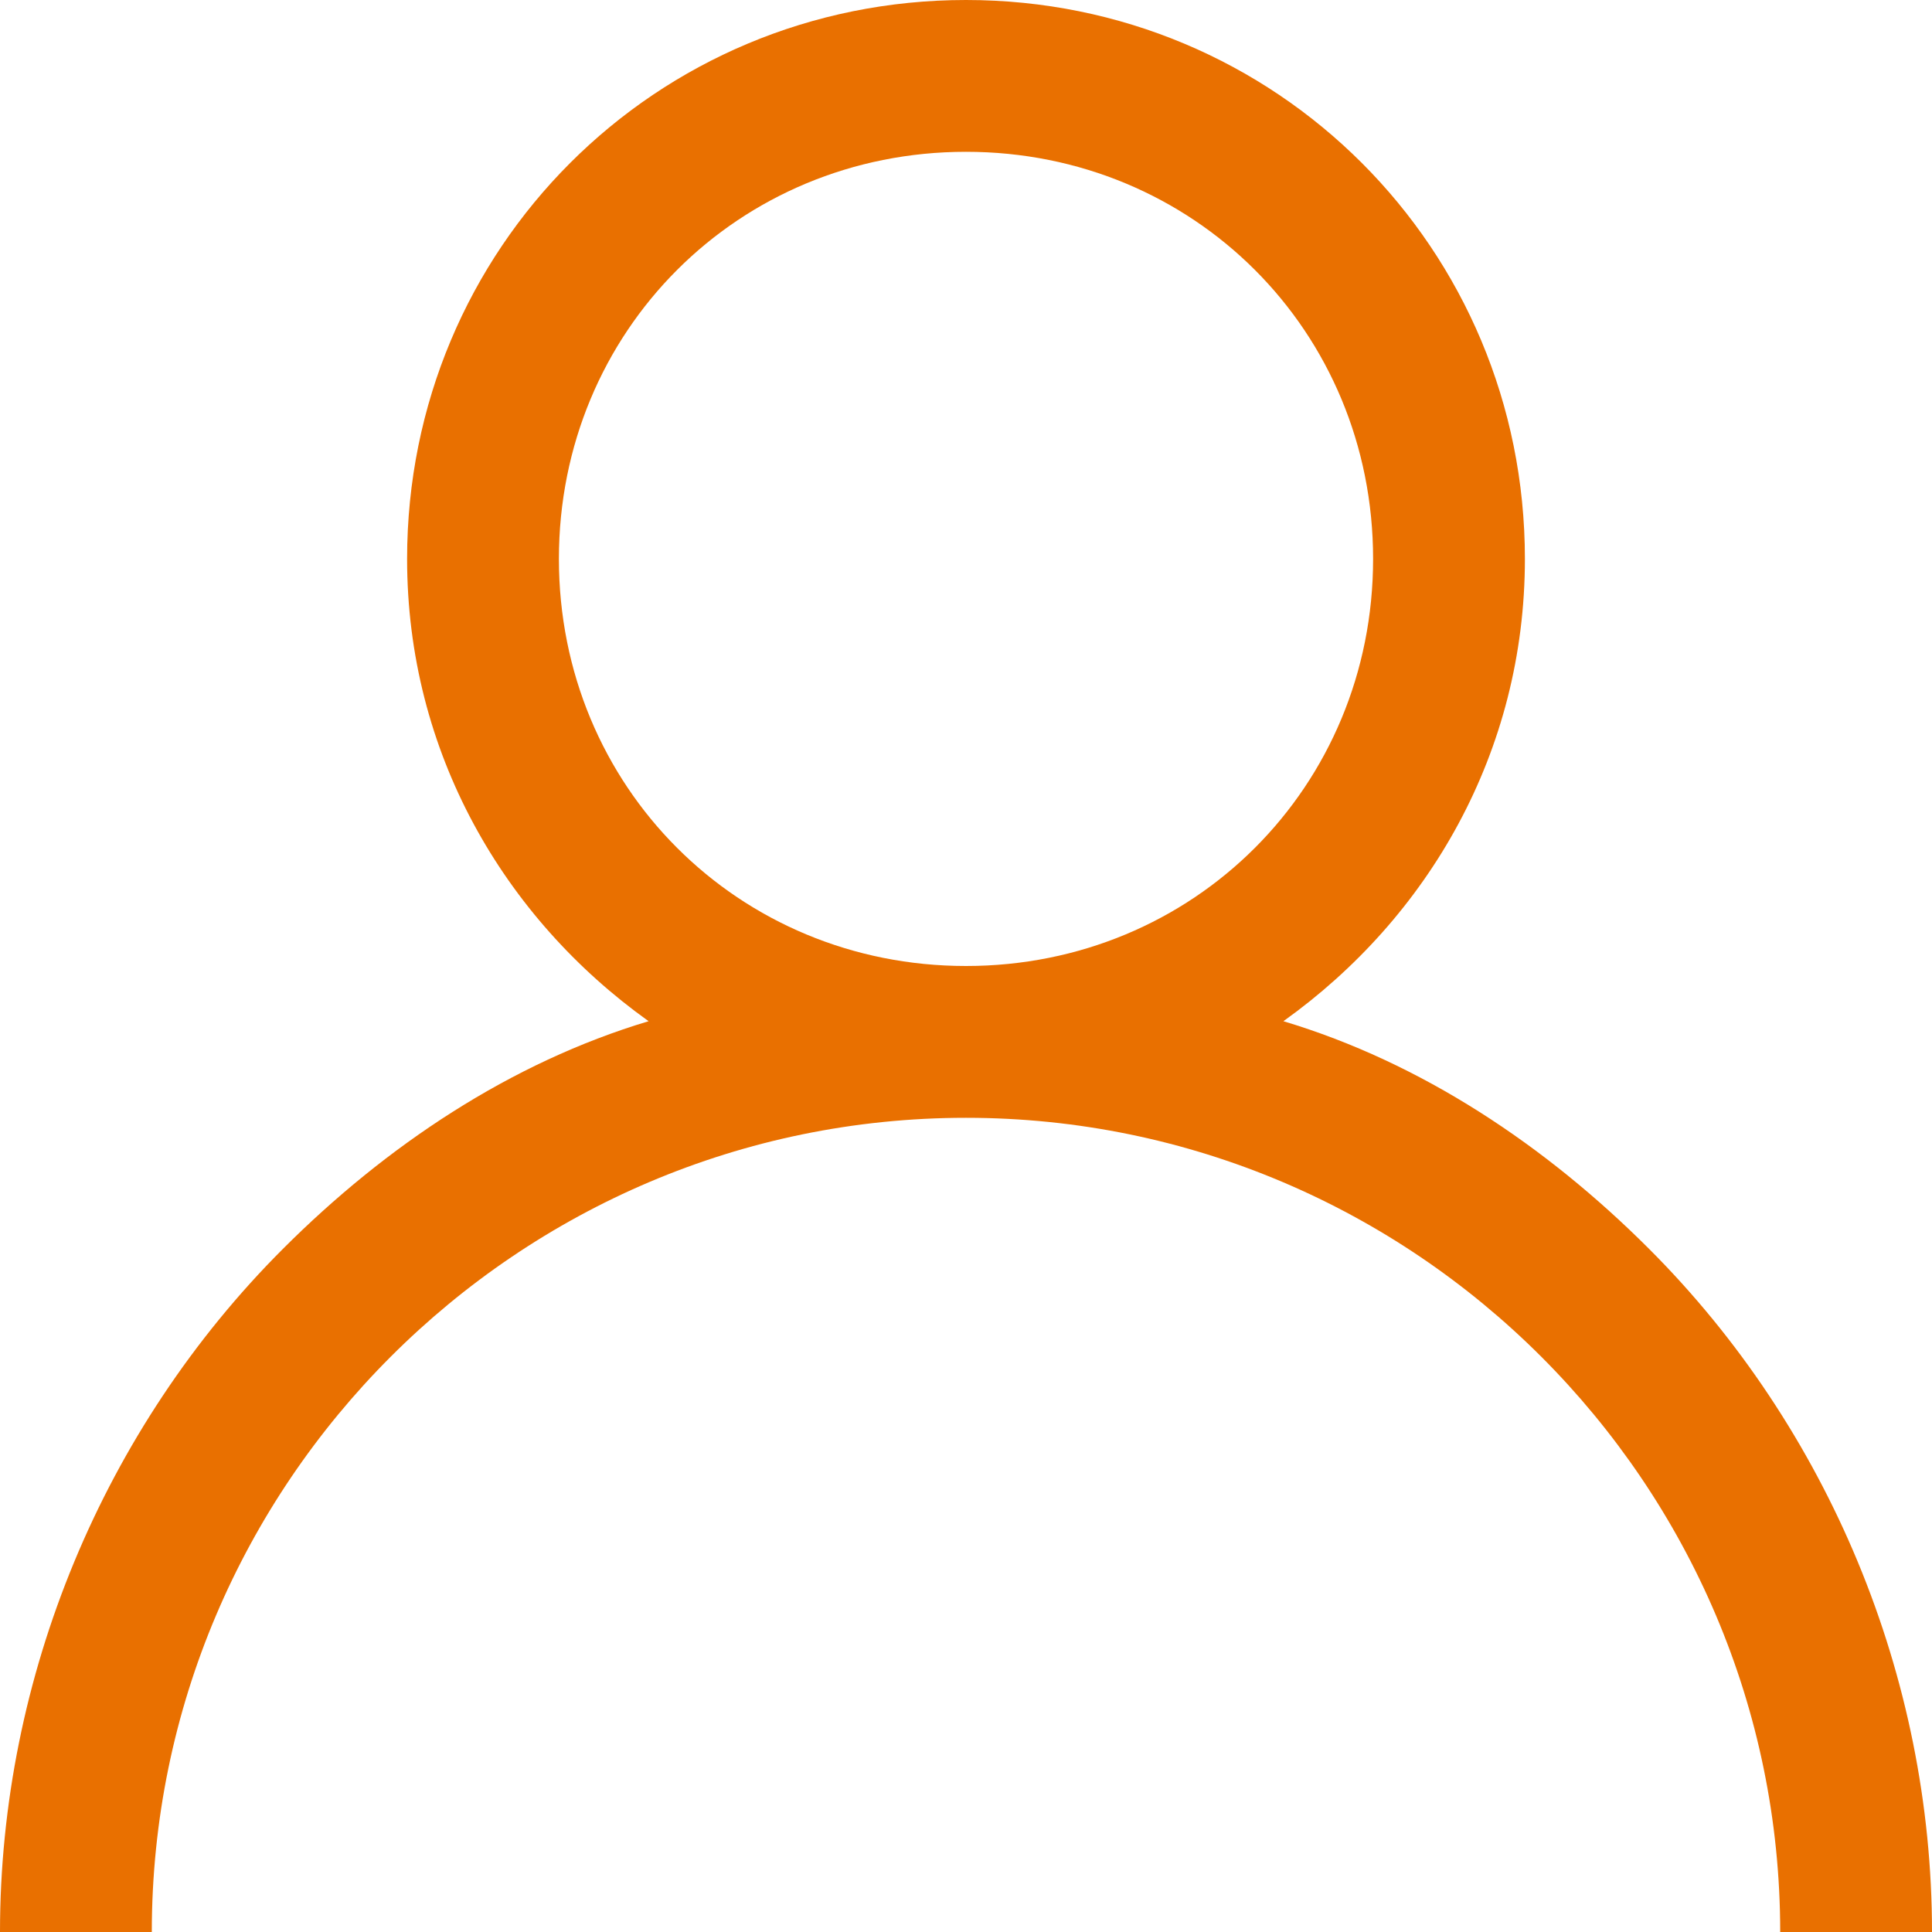 <svg width="28" height="28" viewBox="0 0 28 28" fill="#e97000" xmlns="http://www.w3.org/2000/svg">
<path fill-rule="evenodd" clip-rule="evenodd" d="M28 28H25.8C25.8 21.5 20.5 16.2 14 16.2C7.5 16.2 2.2 21.5 2.2 28H0C0 24.3 1.5 20.7 4.1 18.1C5.6 16.6 7.4 15.4 9.4 14.8C7.3 13.3 5.9 10.9 5.9 8.1C5.9 3.6 9.5 0 14 0C18.5 0 22.1 3.6 22.1 8.1C22.1 10.9 20.7 13.3 18.6 14.8C20.6 15.4 22.4 16.6 23.9 18.1C26.5 20.7 28 24.3 28 28ZM19.9 8.1C19.9 4.8 17.3 2.2 14 2.2C10.7 2.2 8.1 4.8 8.1 8.1C8.1 11.4 10.7 14 14 14C17.3 14 19.9 11.4 19.9 8.1Z" fill="#e97000"/>
</svg>
